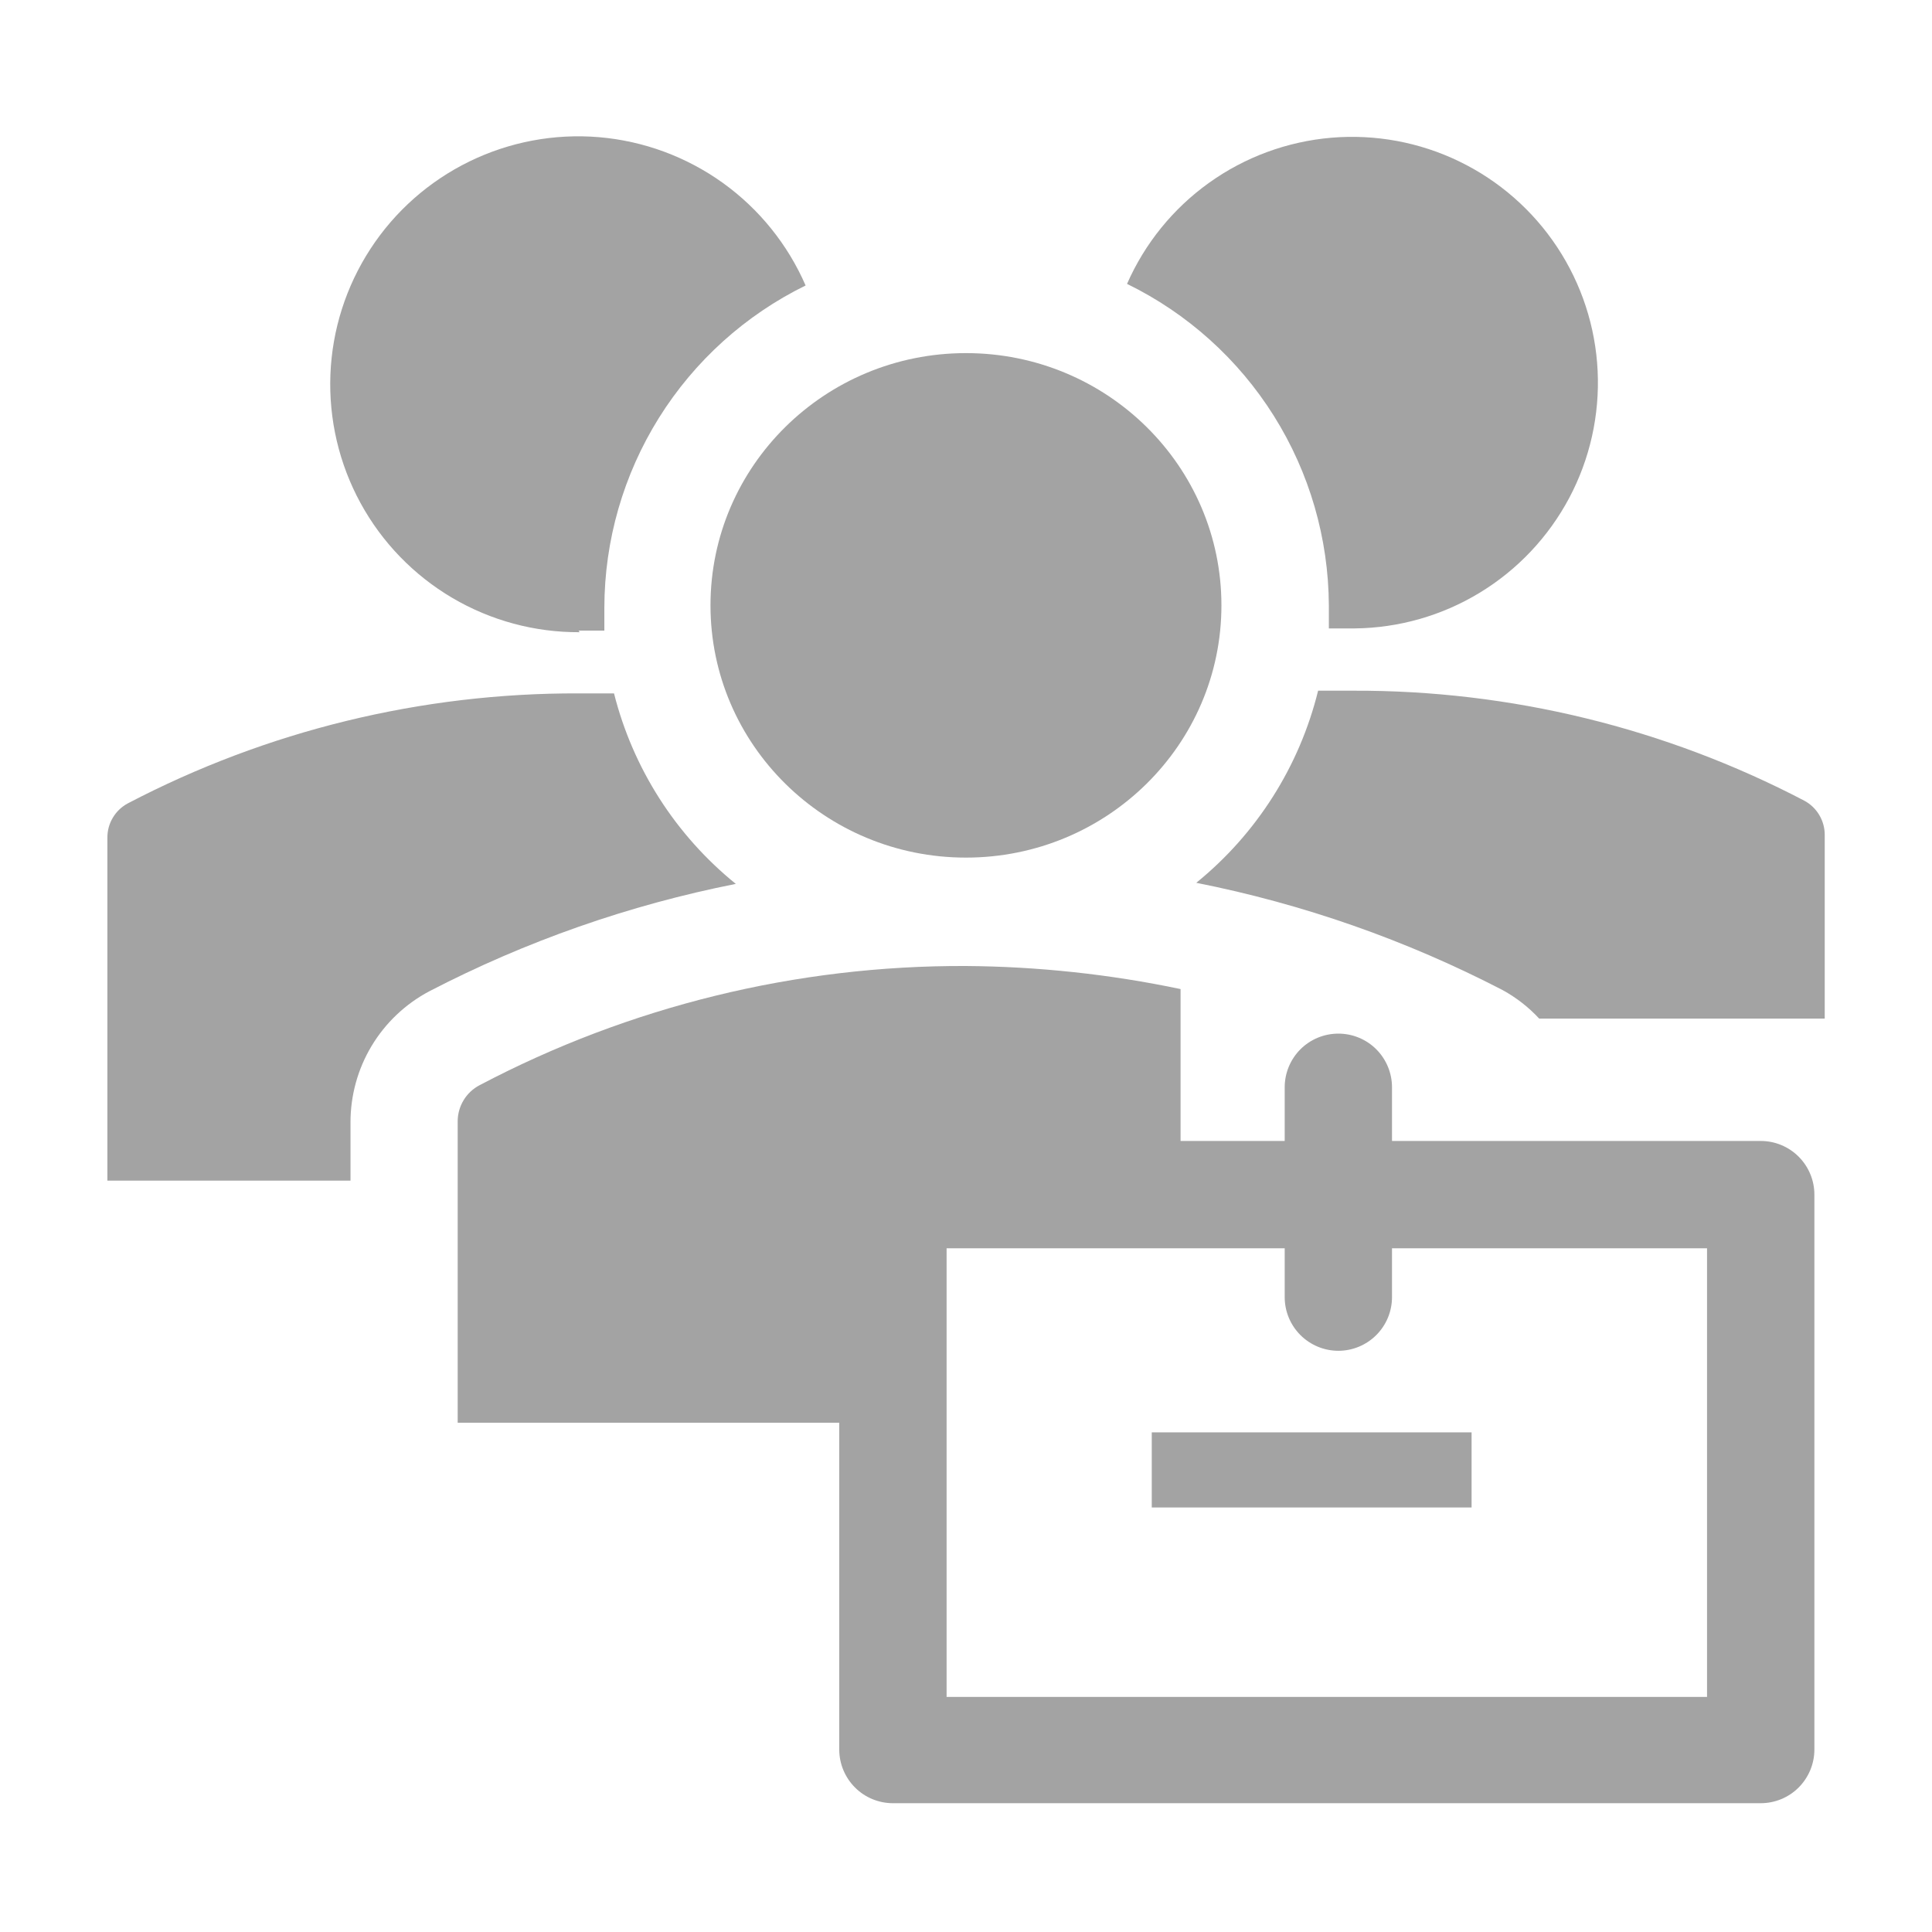<svg xmlns="http://www.w3.org/2000/svg" width="48" height="48" viewBox="0 0 48 48" fill="none"><g id="Icons/Labor Force"><path id="Vector" d="M23.999 21.307C27.504 21.307 30.346 18.501 30.346 15.04C30.346 11.579 27.504 8.773 23.999 8.773C20.494 8.773 17.652 11.579 17.652 15.04C17.652 18.501 20.494 21.307 23.999 21.307Z" fill="#A3A3A3"></path><path id="Vector_2" d="M14.375 15.667H15.015V15.093C15.018 13.426 15.489 11.793 16.372 10.38C17.256 8.966 18.518 7.827 20.015 7.093C19.572 6.073 18.86 5.191 17.956 4.542C17.052 3.894 15.99 3.502 14.881 3.408C13.772 3.315 12.659 3.524 11.659 4.013C10.66 4.501 9.811 5.251 9.204 6.183C8.596 7.116 8.252 8.195 8.209 9.307C8.166 10.418 8.424 11.521 8.957 12.498C9.49 13.475 10.278 14.289 11.236 14.854C12.195 15.419 13.289 15.713 14.401 15.707L14.375 15.667ZM33.015 15.04V15.613H33.655C34.752 15.602 35.827 15.296 36.765 14.725C37.703 14.155 38.47 13.342 38.986 12.373C39.501 11.404 39.745 10.313 39.693 9.217C39.641 8.12 39.294 7.058 38.689 6.142C38.084 5.226 37.243 4.489 36.255 4.011C35.267 3.532 34.168 3.329 33.074 3.422C31.98 3.516 30.932 3.902 30.039 4.541C29.146 5.18 28.442 6.048 28.001 7.053C29.499 7.785 30.762 8.92 31.648 10.331C32.534 11.743 33.007 13.374 33.015 15.04ZM29.721 21.933C32.372 22.458 34.936 23.356 37.335 24.6C37.673 24.786 37.979 25.024 38.241 25.307H45.335V20.747C45.336 20.572 45.289 20.4 45.2 20.25C45.111 20.099 44.982 19.976 44.828 19.893C41.372 18.086 37.528 17.148 33.628 17.16H32.748C32.286 19.038 31.223 20.714 29.721 21.933ZM8.708 27.893C8.706 27.222 8.887 26.562 9.232 25.987C9.578 25.411 10.074 24.941 10.668 24.627C13.067 23.383 15.63 22.485 18.281 21.96C16.787 20.751 15.725 19.09 15.255 17.227H14.375C10.475 17.214 6.63 18.152 3.175 19.96C3.02 20.043 2.892 20.166 2.803 20.316C2.713 20.466 2.667 20.638 2.668 20.813V29.333H8.708V27.893ZM28.615 35.587H36.561V37.453H28.615V35.587Z" fill="#A3A3A3"></path><path id="Vector_3" d="M43.745 28.347H34.584V27.013C34.584 26.66 34.444 26.321 34.194 26.07C33.944 25.82 33.605 25.68 33.251 25.68C32.898 25.68 32.558 25.82 32.308 26.07C32.058 26.321 31.918 26.66 31.918 27.013V28.347H29.331V24.573C27.577 24.205 25.79 24.013 23.998 24C19.79 23.983 15.641 24.999 11.918 26.96C11.752 27.046 11.613 27.176 11.517 27.336C11.42 27.496 11.37 27.68 11.371 27.867V35.347H20.851V43.467C20.851 43.82 20.992 44.159 21.242 44.41C21.492 44.66 21.831 44.8 22.184 44.8H43.745C44.098 44.8 44.437 44.66 44.687 44.41C44.937 44.159 45.078 43.82 45.078 43.467V29.68C45.078 29.326 44.937 28.987 44.687 28.737C44.437 28.487 44.098 28.347 43.745 28.347ZM42.411 42.16H23.518V31.013H31.918V32.227C31.918 32.58 32.058 32.919 32.308 33.169C32.558 33.419 32.898 33.56 33.251 33.56C33.605 33.56 33.944 33.419 34.194 33.169C34.444 32.919 34.584 32.58 34.584 32.227V31.013H42.411V42.16Z" fill="#A3A3A3"></path></g></svg>
